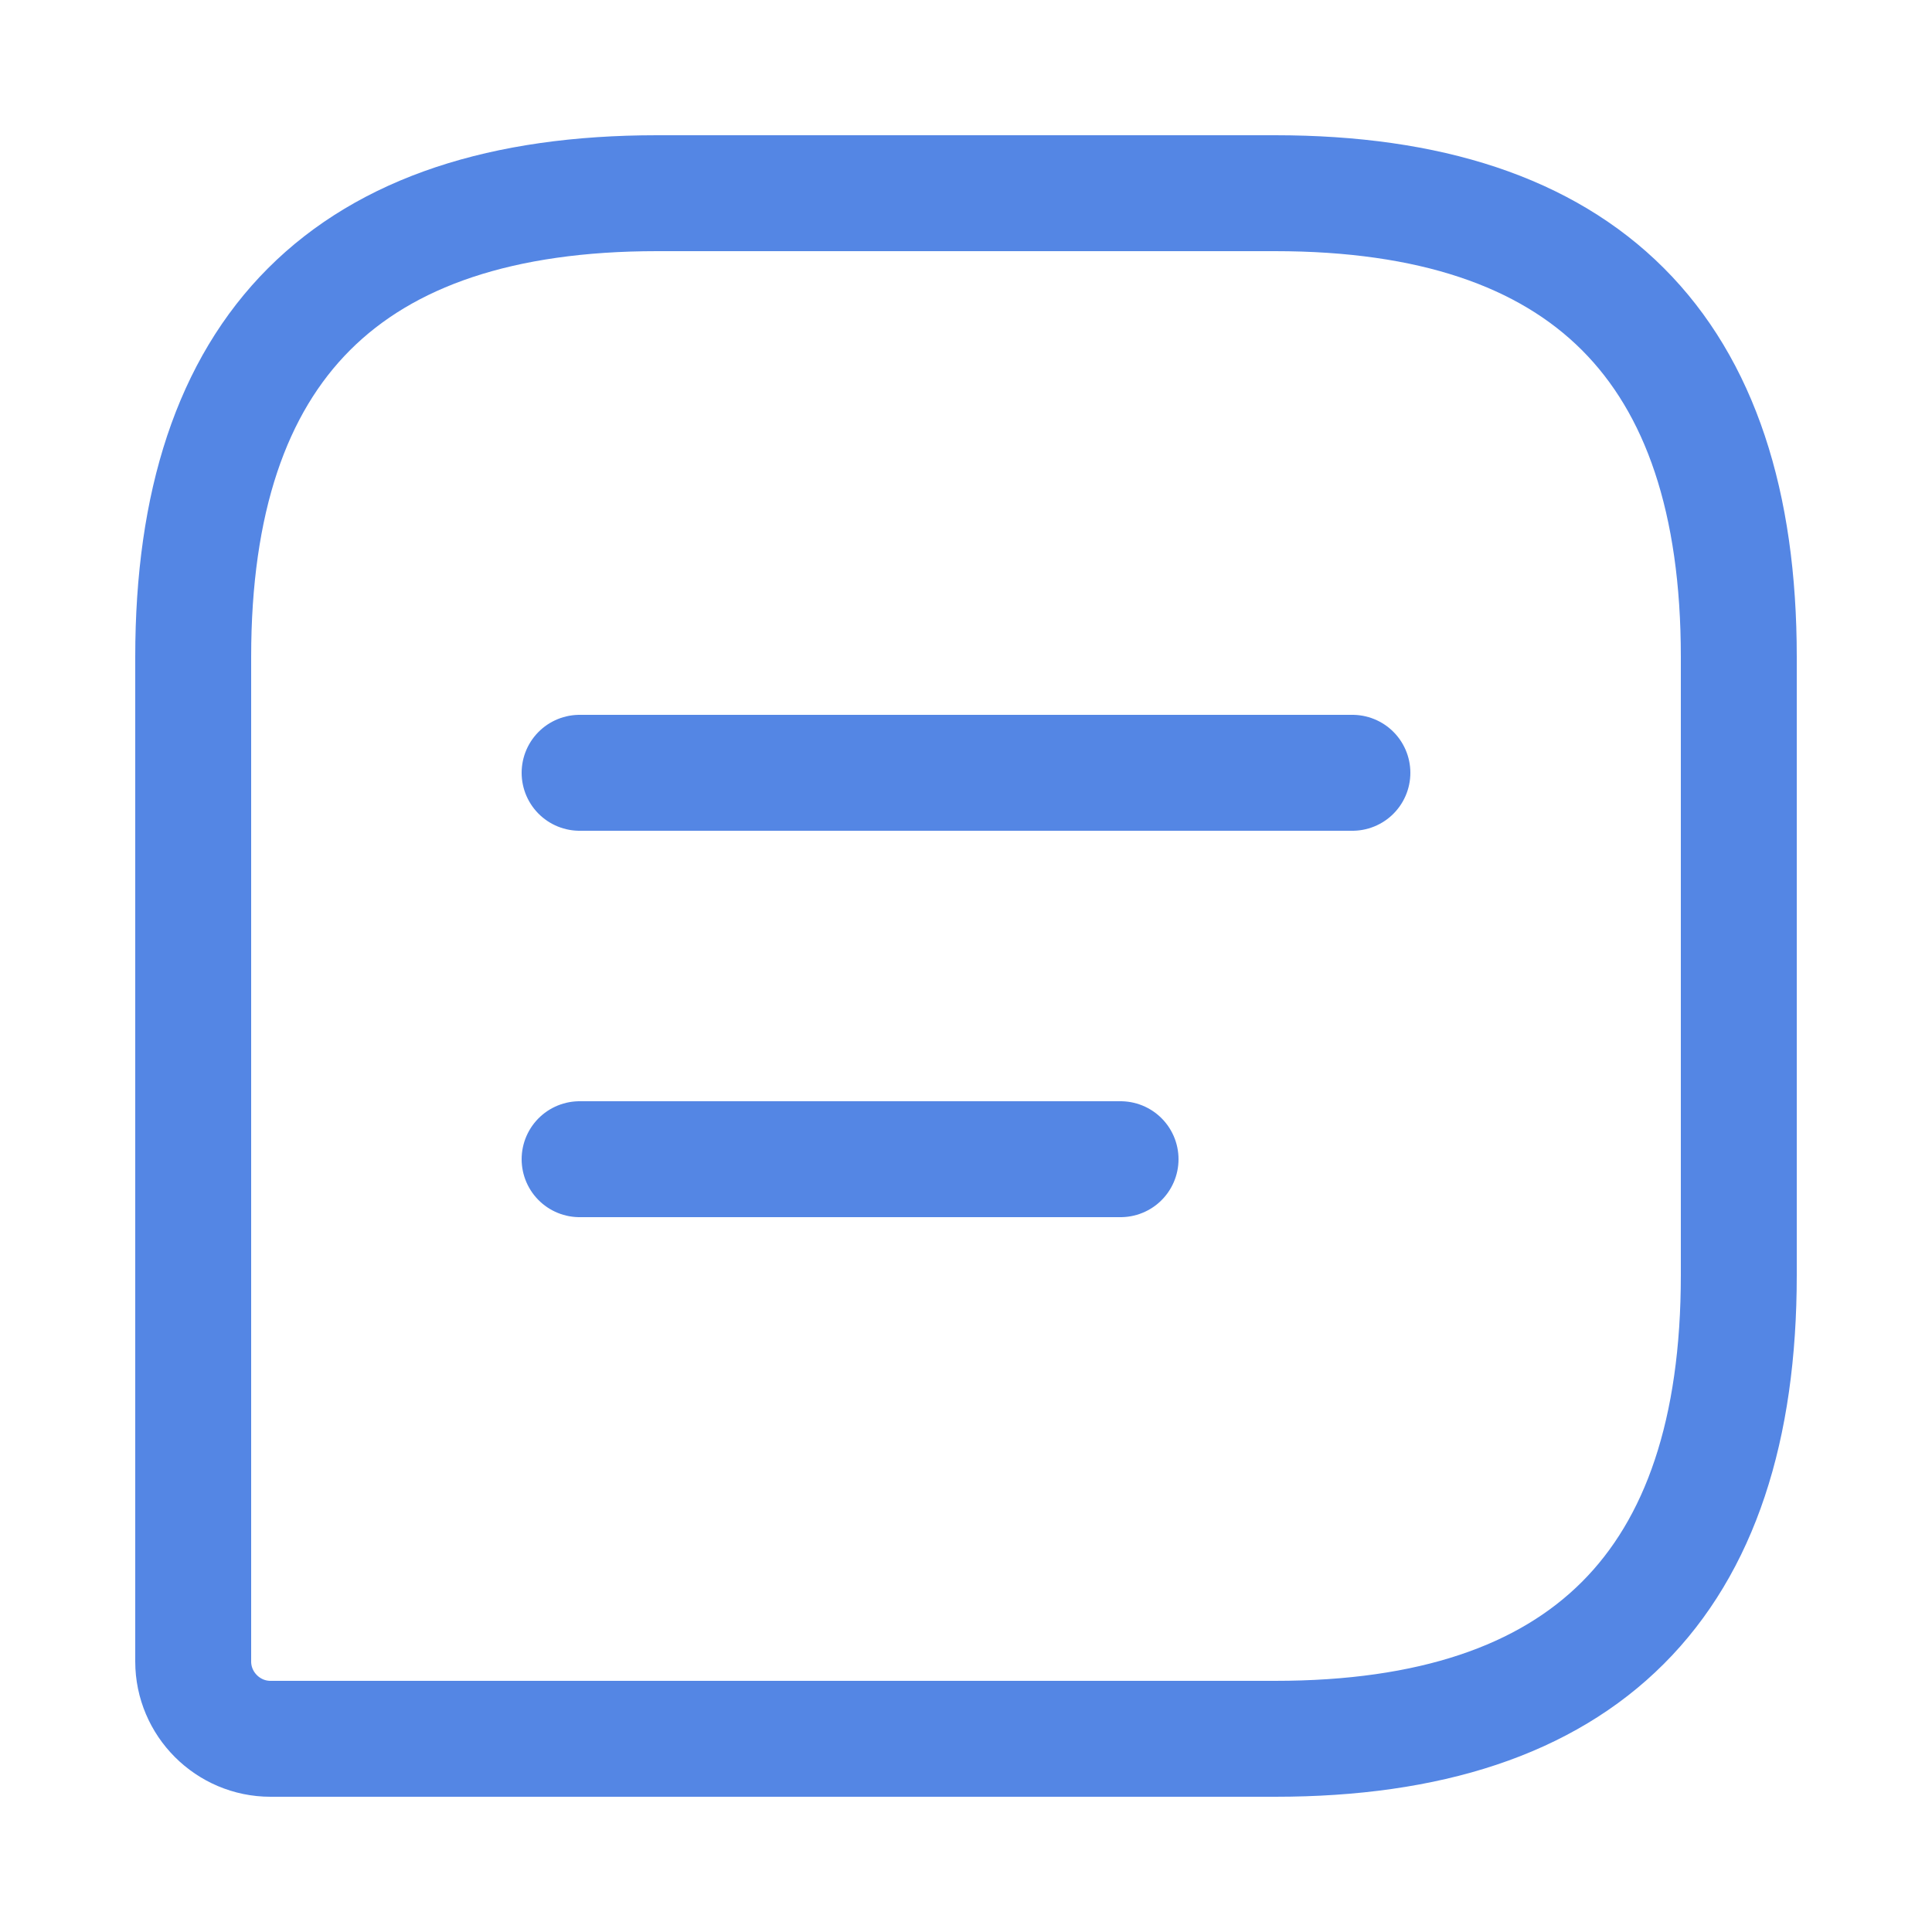 <svg width="25" height="25" viewBox="0 0 25 25" fill="none" xmlns="http://www.w3.org/2000/svg">
<path d="M16.5 2.5H8.5C4.5 2.5 2.5 4.5 2.5 8.5V21.5C2.5 22.05 2.95 22.5 3.5 22.5H16.5C20.5 22.5 22.5 20.5 22.5 16.5V8.5C22.5 4.5 20.5 2.5 16.5 2.5Z" stroke="#5486E4" stroke-width="1.5" stroke-linecap="round" stroke-linejoin="round"/>
<path d="M7.5 10H17.5" stroke="#5486E4" stroke-width="1.5" stroke-miterlimit="10" stroke-linecap="round" stroke-linejoin="round"/>
<path d="M7.5 15H14.5" stroke="#5486E4" stroke-width="1.5" stroke-miterlimit="10" stroke-linecap="round" stroke-linejoin="round"/>
</svg>
